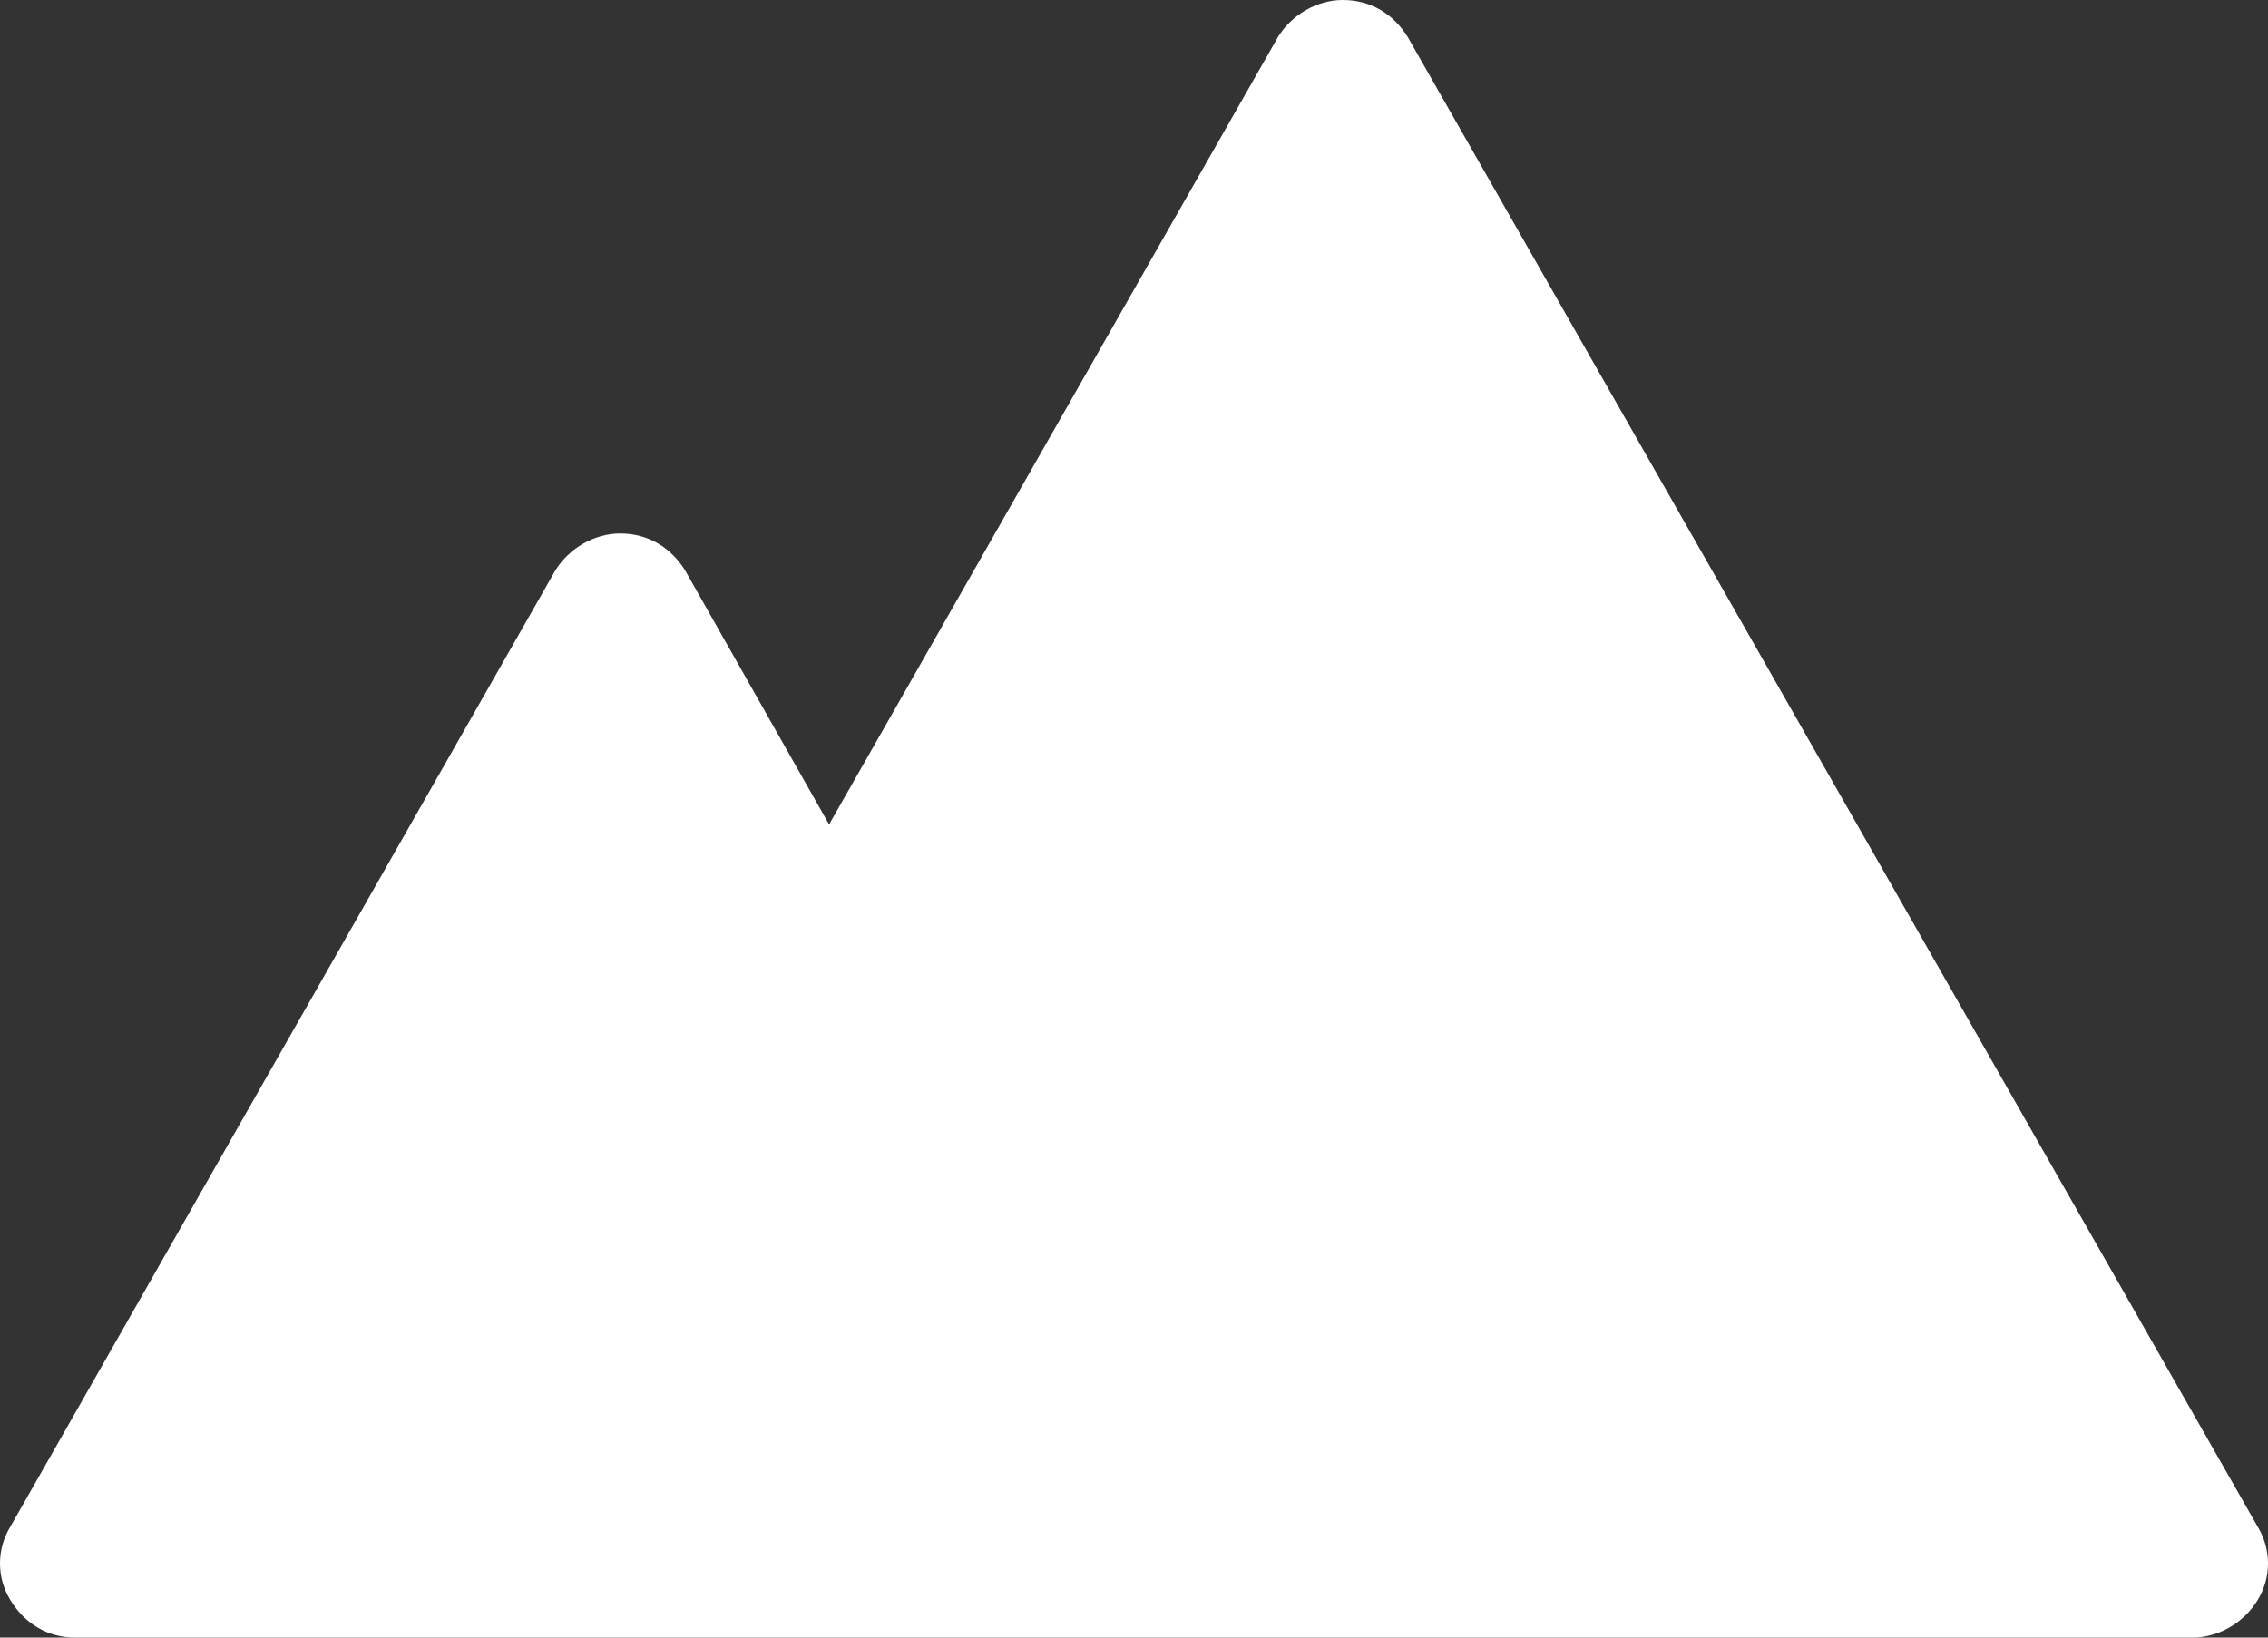 <svg width="18" height="13" viewBox="0 0 18 13" fill="none" xmlns="http://www.w3.org/2000/svg">
<rect x="0" y="0" width="18" height="13" fill="#333333" stroke="none"/>
<path d="M17.916 12.116L11.173 0.295C11.061 0.113 10.881 0 10.657 0C10.456 0 10.254 0.113 10.142 0.295L6.58 6.545L5.438 4.529C5.326 4.348 5.146 4.235 4.922 4.235C4.721 4.235 4.519 4.348 4.407 4.529L0.084 12.116C-0.028 12.298 -0.028 12.524 0.084 12.705C0.196 12.887 0.375 13 0.599 13H17.401C17.602 13 17.804 12.887 17.916 12.705C18.028 12.524 18.028 12.298 17.916 12.116L17.916 12.116Z" fill="white"/>
</svg>

